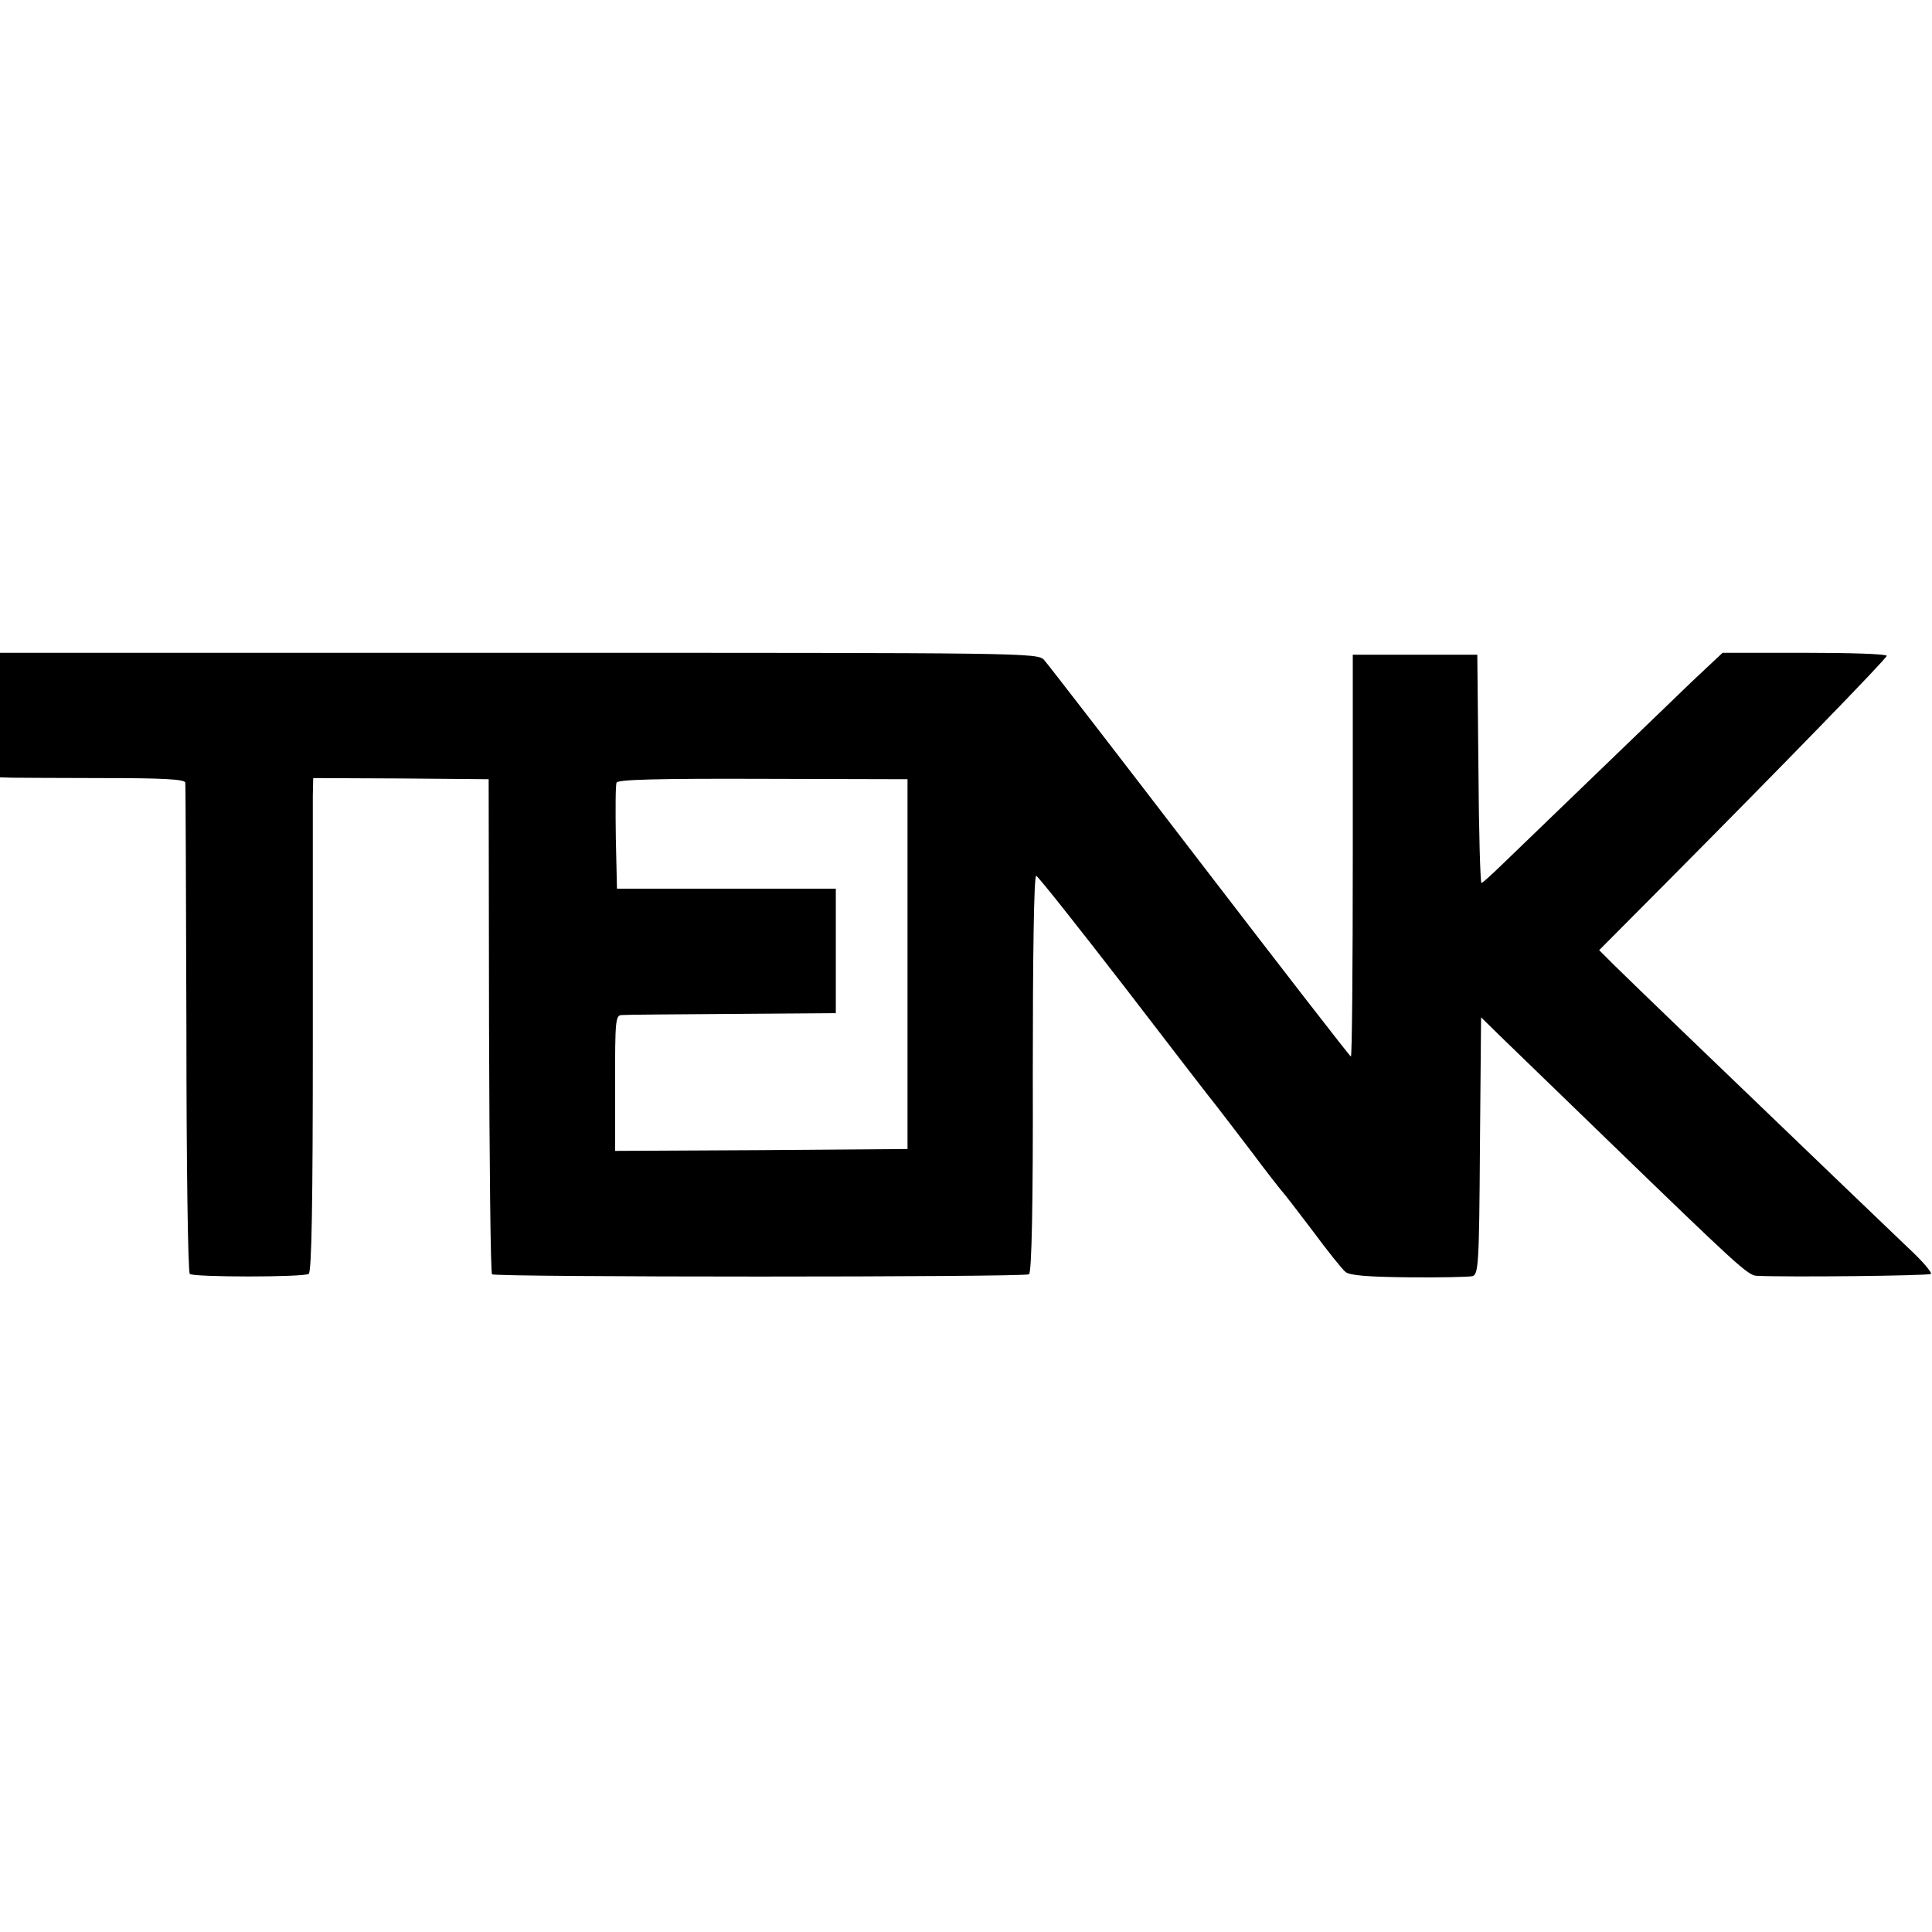 <?xml version="1.0" standalone="no"?>
<!DOCTYPE svg PUBLIC "-//W3C//DTD SVG 20010904//EN"
 "http://www.w3.org/TR/2001/REC-SVG-20010904/DTD/svg10.dtd">
<svg version="1.0" xmlns="http://www.w3.org/2000/svg"
 width="512pt" height="512pt" viewBox="0 0 512 512"
 preserveAspectRatio="xMidYMid meet">
<g transform="translate(0,512) scale(0.1,-0.1)"
fill="#000000" stroke="none">
<path d="M0 3225 l0 -165 33 -1 c17 0 128 -1 244 -1 152 0 213 -3 214 -12 1
-6 2 -300 3 -653 0 -353 4 -645 9 -649 9 -9 300 -9 315 0 8 4 11 191 11 614 0
334 0 628 0 654 l1 46 233 -1 232 -2 1 -653 c1 -359 4 -656 8 -659 8 -8 1410
-8 1423 0 7 5 11 183 10 532 0 311 3 524 9 524 5 -1 111 -135 237 -298 125
-163 233 -303 240 -311 6 -8 48 -62 92 -120 43 -58 82 -107 85 -110 3 -3 38
-48 78 -101 40 -54 79 -103 88 -110 11 -9 60 -13 167 -14 84 -1 160 1 169 3
16 4 18 31 20 345 l3 341 51 -50 c28 -27 155 -150 283 -274 342 -331 373 -360
396 -361 84 -4 457 0 462 5 4 3 -23 35 -60 69 -60 57 -190 182 -596 572 -80
77 -163 157 -184 178 l-39 39 175 176 c320 322 587 597 587 604 0 5 -98 8
-218 8 l-217 0 -82 -77 c-114 -110 -434 -418 -498 -480 -30 -29 -56 -53 -59
-53 -3 0 -7 136 -8 303 l-3 302 -165 0 -165 0 0 -532 c0 -293 -2 -533 -5 -533
-3 1 -183 233 -400 516 -217 283 -403 524 -413 535 -17 19 -46 19 -1392 19
l-1375 0 0 -165z m2405 -660 l0 -490 -388 -3 -387 -2 0 180 c0 165 1 180 18
180 9 1 141 2 292 3 l275 2 0 165 0 165 -290 0 -290 0 -3 134 c-1 74 -1 140 2
147 3 8 106 11 388 10 l383 -1 0 -490z"/>
</g>
</svg>
